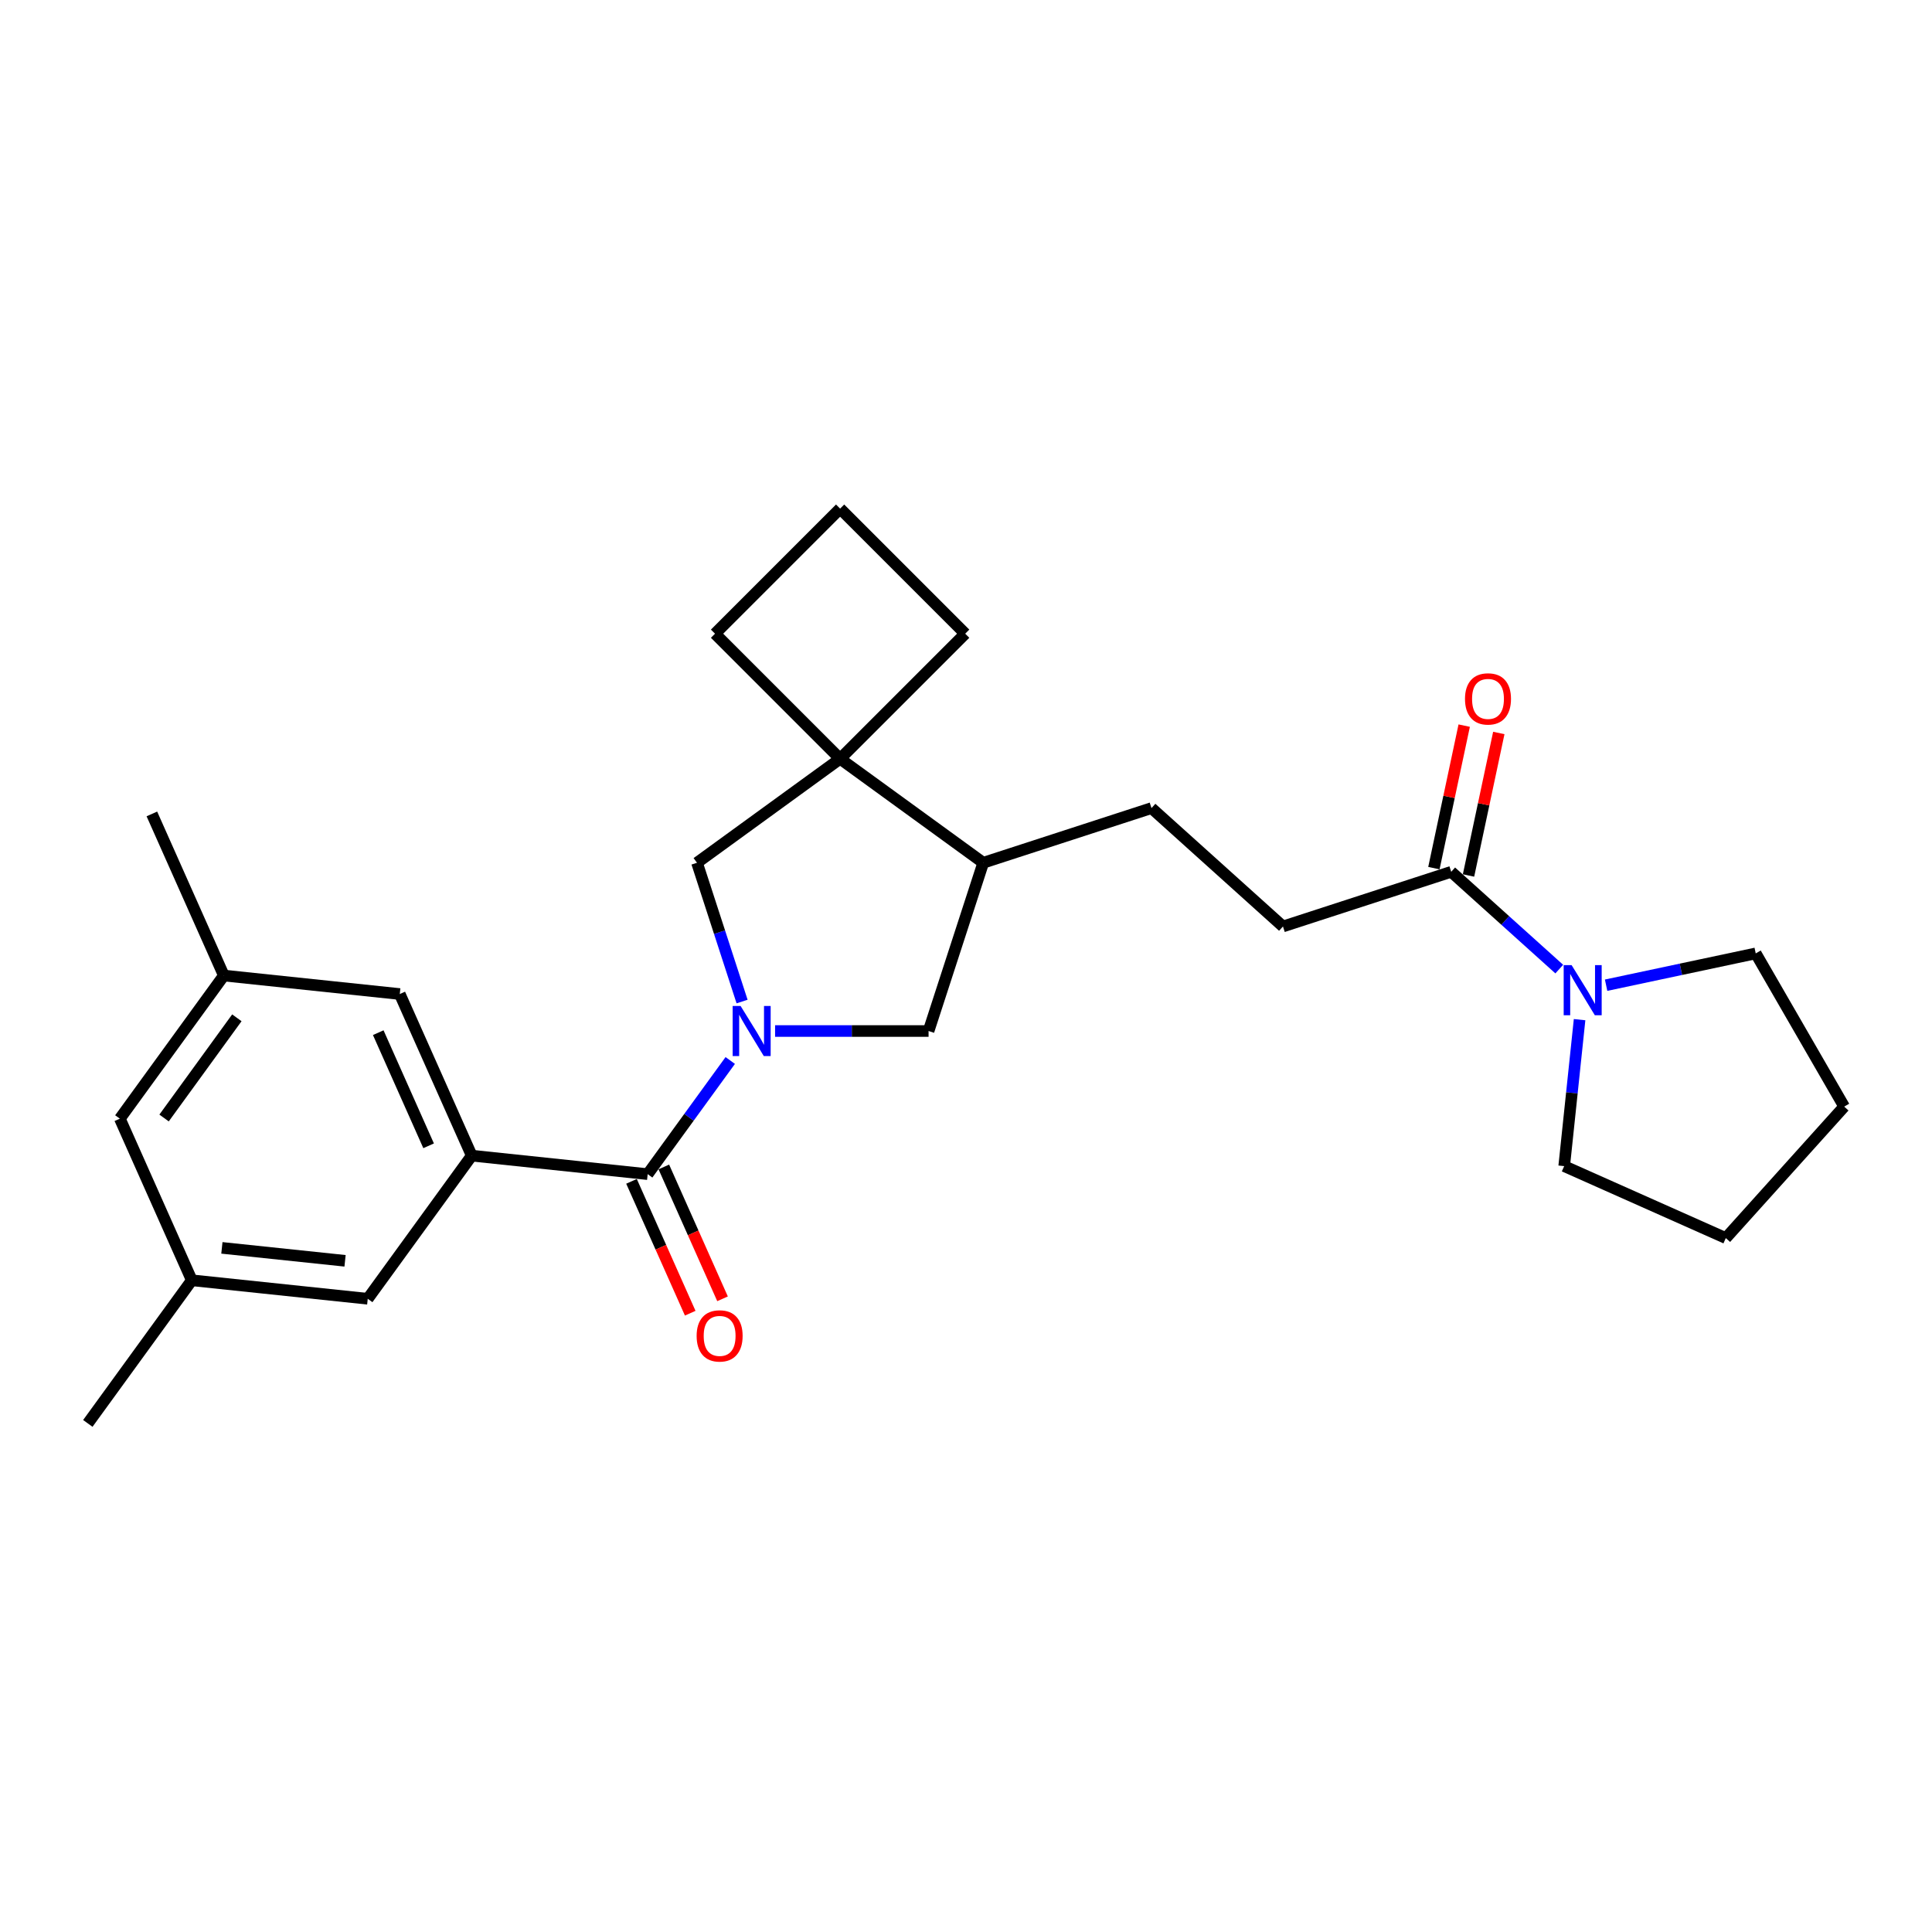 <?xml version='1.0' encoding='iso-8859-1'?>
<svg version='1.1' baseProfile='full'
              xmlns='http://www.w3.org/2000/svg'
                      xmlns:rdkit='http://www.rdkit.org/xml'
                      xmlns:xlink='http://www.w3.org/1999/xlink'
                  xml:space='preserve'
width='1000px' height='1000px' viewBox='0 0 1000 1000'>
<!-- END OF HEADER -->
<rect style='opacity:1.0;fill:#FFFFFF;stroke:none' width='1000' height='1000' x='0' y='0'> </rect>
<path class='bond-0' d='M 377.973,548.91 L 356.604,578.322' style='fill:none;fill-rule:evenodd;stroke:#0000FF;stroke-width:6px;stroke-linecap:butt;stroke-linejoin:miter;stroke-opacity:1' />
<path class='bond-0' d='M 356.604,578.322 L 335.234,607.735' style='fill:none;fill-rule:evenodd;stroke:#000000;stroke-width:6px;stroke-linecap:butt;stroke-linejoin:miter;stroke-opacity:1' />
<path class='bond-2' d='M 384.1,518.399 L 372.43,482.483' style='fill:none;fill-rule:evenodd;stroke:#0000FF;stroke-width:6px;stroke-linecap:butt;stroke-linejoin:miter;stroke-opacity:1' />
<path class='bond-2' d='M 372.43,482.483 L 360.761,446.567' style='fill:none;fill-rule:evenodd;stroke:#000000;stroke-width:6px;stroke-linecap:butt;stroke-linejoin:miter;stroke-opacity:1' />
<path class='bond-6' d='M 401.181,533.654 L 440.903,533.654' style='fill:none;fill-rule:evenodd;stroke:#0000FF;stroke-width:6px;stroke-linecap:butt;stroke-linejoin:miter;stroke-opacity:1' />
<path class='bond-6' d='M 440.903,533.654 L 480.626,533.654' style='fill:none;fill-rule:evenodd;stroke:#000000;stroke-width:6px;stroke-linecap:butt;stroke-linejoin:miter;stroke-opacity:1' />
<path class='bond-1' d='M 335.234,607.735 L 244.167,598.163' style='fill:none;fill-rule:evenodd;stroke:#000000;stroke-width:6px;stroke-linecap:butt;stroke-linejoin:miter;stroke-opacity:1' />
<path class='bond-10' d='M 326.869,611.459 L 342.062,645.585' style='fill:none;fill-rule:evenodd;stroke:#000000;stroke-width:6px;stroke-linecap:butt;stroke-linejoin:miter;stroke-opacity:1' />
<path class='bond-10' d='M 342.062,645.585 L 357.256,679.71' style='fill:none;fill-rule:evenodd;stroke:#FF0000;stroke-width:6px;stroke-linecap:butt;stroke-linejoin:miter;stroke-opacity:1' />
<path class='bond-10' d='M 343.599,604.01 L 358.793,638.136' style='fill:none;fill-rule:evenodd;stroke:#000000;stroke-width:6px;stroke-linecap:butt;stroke-linejoin:miter;stroke-opacity:1' />
<path class='bond-10' d='M 358.793,638.136 L 373.986,672.261' style='fill:none;fill-rule:evenodd;stroke:#FF0000;stroke-width:6px;stroke-linecap:butt;stroke-linejoin:miter;stroke-opacity:1' />
<path class='bond-8' d='M 244.167,598.163 L 206.923,514.511' style='fill:none;fill-rule:evenodd;stroke:#000000;stroke-width:6px;stroke-linecap:butt;stroke-linejoin:miter;stroke-opacity:1' />
<path class='bond-8' d='M 221.85,593.064 L 195.779,534.508' style='fill:none;fill-rule:evenodd;stroke:#000000;stroke-width:6px;stroke-linecap:butt;stroke-linejoin:miter;stroke-opacity:1' />
<path class='bond-9' d='M 244.167,598.163 L 190.344,672.244' style='fill:none;fill-rule:evenodd;stroke:#000000;stroke-width:6px;stroke-linecap:butt;stroke-linejoin:miter;stroke-opacity:1' />
<path class='bond-3' d='M 360.761,446.567 L 434.841,392.745' style='fill:none;fill-rule:evenodd;stroke:#000000;stroke-width:6px;stroke-linecap:butt;stroke-linejoin:miter;stroke-opacity:1' />
<path class='bond-17' d='M 434.841,392.745 L 499.59,327.996' style='fill:none;fill-rule:evenodd;stroke:#000000;stroke-width:6px;stroke-linecap:butt;stroke-linejoin:miter;stroke-opacity:1' />
<path class='bond-18' d='M 434.841,392.745 L 370.092,327.996' style='fill:none;fill-rule:evenodd;stroke:#000000;stroke-width:6px;stroke-linecap:butt;stroke-linejoin:miter;stroke-opacity:1' />
<path class='bond-26' d='M 434.841,392.745 L 508.922,446.567' style='fill:none;fill-rule:evenodd;stroke:#000000;stroke-width:6px;stroke-linecap:butt;stroke-linejoin:miter;stroke-opacity:1' />
<path class='bond-4' d='M 807.07,501.601 L 779.107,476.424' style='fill:none;fill-rule:evenodd;stroke:#0000FF;stroke-width:6px;stroke-linecap:butt;stroke-linejoin:miter;stroke-opacity:1' />
<path class='bond-4' d='M 779.107,476.424 L 751.145,451.246' style='fill:none;fill-rule:evenodd;stroke:#000000;stroke-width:6px;stroke-linecap:butt;stroke-linejoin:miter;stroke-opacity:1' />
<path class='bond-19' d='M 831.317,509.941 L 870.039,501.71' style='fill:none;fill-rule:evenodd;stroke:#0000FF;stroke-width:6px;stroke-linecap:butt;stroke-linejoin:miter;stroke-opacity:1' />
<path class='bond-19' d='M 870.039,501.71 L 908.761,493.479' style='fill:none;fill-rule:evenodd;stroke:#000000;stroke-width:6px;stroke-linecap:butt;stroke-linejoin:miter;stroke-opacity:1' />
<path class='bond-20' d='M 817.59,527.773 L 813.606,565.679' style='fill:none;fill-rule:evenodd;stroke:#0000FF;stroke-width:6px;stroke-linecap:butt;stroke-linejoin:miter;stroke-opacity:1' />
<path class='bond-20' d='M 813.606,565.679 L 809.622,603.585' style='fill:none;fill-rule:evenodd;stroke:#000000;stroke-width:6px;stroke-linecap:butt;stroke-linejoin:miter;stroke-opacity:1' />
<path class='bond-5' d='M 751.145,451.246 L 664.058,479.542' style='fill:none;fill-rule:evenodd;stroke:#000000;stroke-width:6px;stroke-linecap:butt;stroke-linejoin:miter;stroke-opacity:1' />
<path class='bond-12' d='M 760.101,453.15 L 767.941,416.269' style='fill:none;fill-rule:evenodd;stroke:#000000;stroke-width:6px;stroke-linecap:butt;stroke-linejoin:miter;stroke-opacity:1' />
<path class='bond-12' d='M 767.941,416.269 L 775.78,379.387' style='fill:none;fill-rule:evenodd;stroke:#FF0000;stroke-width:6px;stroke-linecap:butt;stroke-linejoin:miter;stroke-opacity:1' />
<path class='bond-12' d='M 742.188,449.342 L 750.027,412.461' style='fill:none;fill-rule:evenodd;stroke:#000000;stroke-width:6px;stroke-linecap:butt;stroke-linejoin:miter;stroke-opacity:1' />
<path class='bond-12' d='M 750.027,412.461 L 757.867,375.579' style='fill:none;fill-rule:evenodd;stroke:#FF0000;stroke-width:6px;stroke-linecap:butt;stroke-linejoin:miter;stroke-opacity:1' />
<path class='bond-7' d='M 480.626,533.654 L 508.922,446.567' style='fill:none;fill-rule:evenodd;stroke:#000000;stroke-width:6px;stroke-linecap:butt;stroke-linejoin:miter;stroke-opacity:1' />
<path class='bond-13' d='M 508.922,446.567 L 596.009,418.271' style='fill:none;fill-rule:evenodd;stroke:#000000;stroke-width:6px;stroke-linecap:butt;stroke-linejoin:miter;stroke-opacity:1' />
<path class='bond-14' d='M 206.923,514.511 L 115.856,504.94' style='fill:none;fill-rule:evenodd;stroke:#000000;stroke-width:6px;stroke-linecap:butt;stroke-linejoin:miter;stroke-opacity:1' />
<path class='bond-15' d='M 190.344,672.244 L 99.277,662.672' style='fill:none;fill-rule:evenodd;stroke:#000000;stroke-width:6px;stroke-linecap:butt;stroke-linejoin:miter;stroke-opacity:1' />
<path class='bond-15' d='M 178.599,652.595 L 114.852,645.895' style='fill:none;fill-rule:evenodd;stroke:#000000;stroke-width:6px;stroke-linecap:butt;stroke-linejoin:miter;stroke-opacity:1' />
<path class='bond-11' d='M 664.058,479.542 L 596.009,418.271' style='fill:none;fill-rule:evenodd;stroke:#000000;stroke-width:6px;stroke-linecap:butt;stroke-linejoin:miter;stroke-opacity:1' />
<path class='bond-23' d='M 115.856,504.94 L 78.611,421.288' style='fill:none;fill-rule:evenodd;stroke:#000000;stroke-width:6px;stroke-linecap:butt;stroke-linejoin:miter;stroke-opacity:1' />
<path class='bond-28' d='M 115.856,504.94 L 62.033,579.02' style='fill:none;fill-rule:evenodd;stroke:#000000;stroke-width:6px;stroke-linecap:butt;stroke-linejoin:miter;stroke-opacity:1' />
<path class='bond-28' d='M 122.598,526.816 L 84.922,578.673' style='fill:none;fill-rule:evenodd;stroke:#000000;stroke-width:6px;stroke-linecap:butt;stroke-linejoin:miter;stroke-opacity:1' />
<path class='bond-16' d='M 99.277,662.672 L 62.033,579.02' style='fill:none;fill-rule:evenodd;stroke:#000000;stroke-width:6px;stroke-linecap:butt;stroke-linejoin:miter;stroke-opacity:1' />
<path class='bond-22' d='M 99.277,662.672 L 45.455,736.753' style='fill:none;fill-rule:evenodd;stroke:#000000;stroke-width:6px;stroke-linecap:butt;stroke-linejoin:miter;stroke-opacity:1' />
<path class='bond-27' d='M 499.59,327.996 L 434.841,263.247' style='fill:none;fill-rule:evenodd;stroke:#000000;stroke-width:6px;stroke-linecap:butt;stroke-linejoin:miter;stroke-opacity:1' />
<path class='bond-21' d='M 370.092,327.996 L 434.841,263.247' style='fill:none;fill-rule:evenodd;stroke:#000000;stroke-width:6px;stroke-linecap:butt;stroke-linejoin:miter;stroke-opacity:1' />
<path class='bond-25' d='M 908.761,493.479 L 954.545,572.78' style='fill:none;fill-rule:evenodd;stroke:#000000;stroke-width:6px;stroke-linecap:butt;stroke-linejoin:miter;stroke-opacity:1' />
<path class='bond-24' d='M 809.622,603.585 L 893.274,640.829' style='fill:none;fill-rule:evenodd;stroke:#000000;stroke-width:6px;stroke-linecap:butt;stroke-linejoin:miter;stroke-opacity:1' />
<path class='bond-29' d='M 893.274,640.829 L 954.545,572.78' style='fill:none;fill-rule:evenodd;stroke:#000000;stroke-width:6px;stroke-linecap:butt;stroke-linejoin:miter;stroke-opacity:1' />
<path  class='atom-0' d='M 383.325 520.688
L 391.822 534.423
Q 392.665 535.779, 394.02 538.233
Q 395.375 540.687, 395.448 540.833
L 395.448 520.688
L 398.891 520.688
L 398.891 546.62
L 395.338 546.62
L 386.218 531.603
Q 385.156 529.845, 384.021 527.831
Q 382.922 525.816, 382.592 525.193
L 382.592 546.62
L 379.222 546.62
L 379.222 520.688
L 383.325 520.688
' fill='#0000FF'/>
<path  class='atom-5' d='M 813.461 499.551
L 821.959 513.287
Q 822.801 514.642, 824.156 517.096
Q 825.512 519.55, 825.585 519.697
L 825.585 499.551
L 829.028 499.551
L 829.028 525.484
L 825.475 525.484
L 816.355 510.466
Q 815.293 508.708, 814.157 506.694
Q 813.058 504.679, 812.729 504.057
L 812.729 525.484
L 809.359 525.484
L 809.359 499.551
L 813.461 499.551
' fill='#0000FF'/>
<path  class='atom-11' d='M 360.575 691.46
Q 360.575 685.234, 363.651 681.754
Q 366.728 678.274, 372.478 678.274
Q 378.229 678.274, 381.306 681.754
Q 384.382 685.234, 384.382 691.46
Q 384.382 697.76, 381.269 701.35
Q 378.156 704.903, 372.478 704.903
Q 366.765 704.903, 363.651 701.35
Q 360.575 697.797, 360.575 691.46
M 372.478 701.972
Q 376.434 701.972, 378.559 699.335
Q 380.72 696.661, 380.72 691.46
Q 380.72 686.369, 378.559 683.805
Q 376.434 681.205, 372.478 681.205
Q 368.523 681.205, 366.362 683.769
Q 364.237 686.332, 364.237 691.46
Q 364.237 696.698, 366.362 699.335
Q 368.523 701.972, 372.478 701.972
' fill='#FF0000'/>
<path  class='atom-13' d='M 758.279 361.752
Q 758.279 355.525, 761.356 352.045
Q 764.432 348.566, 770.183 348.566
Q 775.933 348.566, 779.01 352.045
Q 782.087 355.525, 782.087 361.752
Q 782.087 368.052, 778.973 371.641
Q 775.86 375.194, 770.183 375.194
Q 764.469 375.194, 761.356 371.641
Q 758.279 368.088, 758.279 361.752
M 770.183 372.264
Q 774.139 372.264, 776.263 369.627
Q 778.424 366.953, 778.424 361.752
Q 778.424 356.66, 776.263 354.097
Q 774.139 351.496, 770.183 351.496
Q 766.227 351.496, 764.066 354.06
Q 761.942 356.624, 761.942 361.752
Q 761.942 366.989, 764.066 369.627
Q 766.227 372.264, 770.183 372.264
' fill='#FF0000'/>
</svg>
